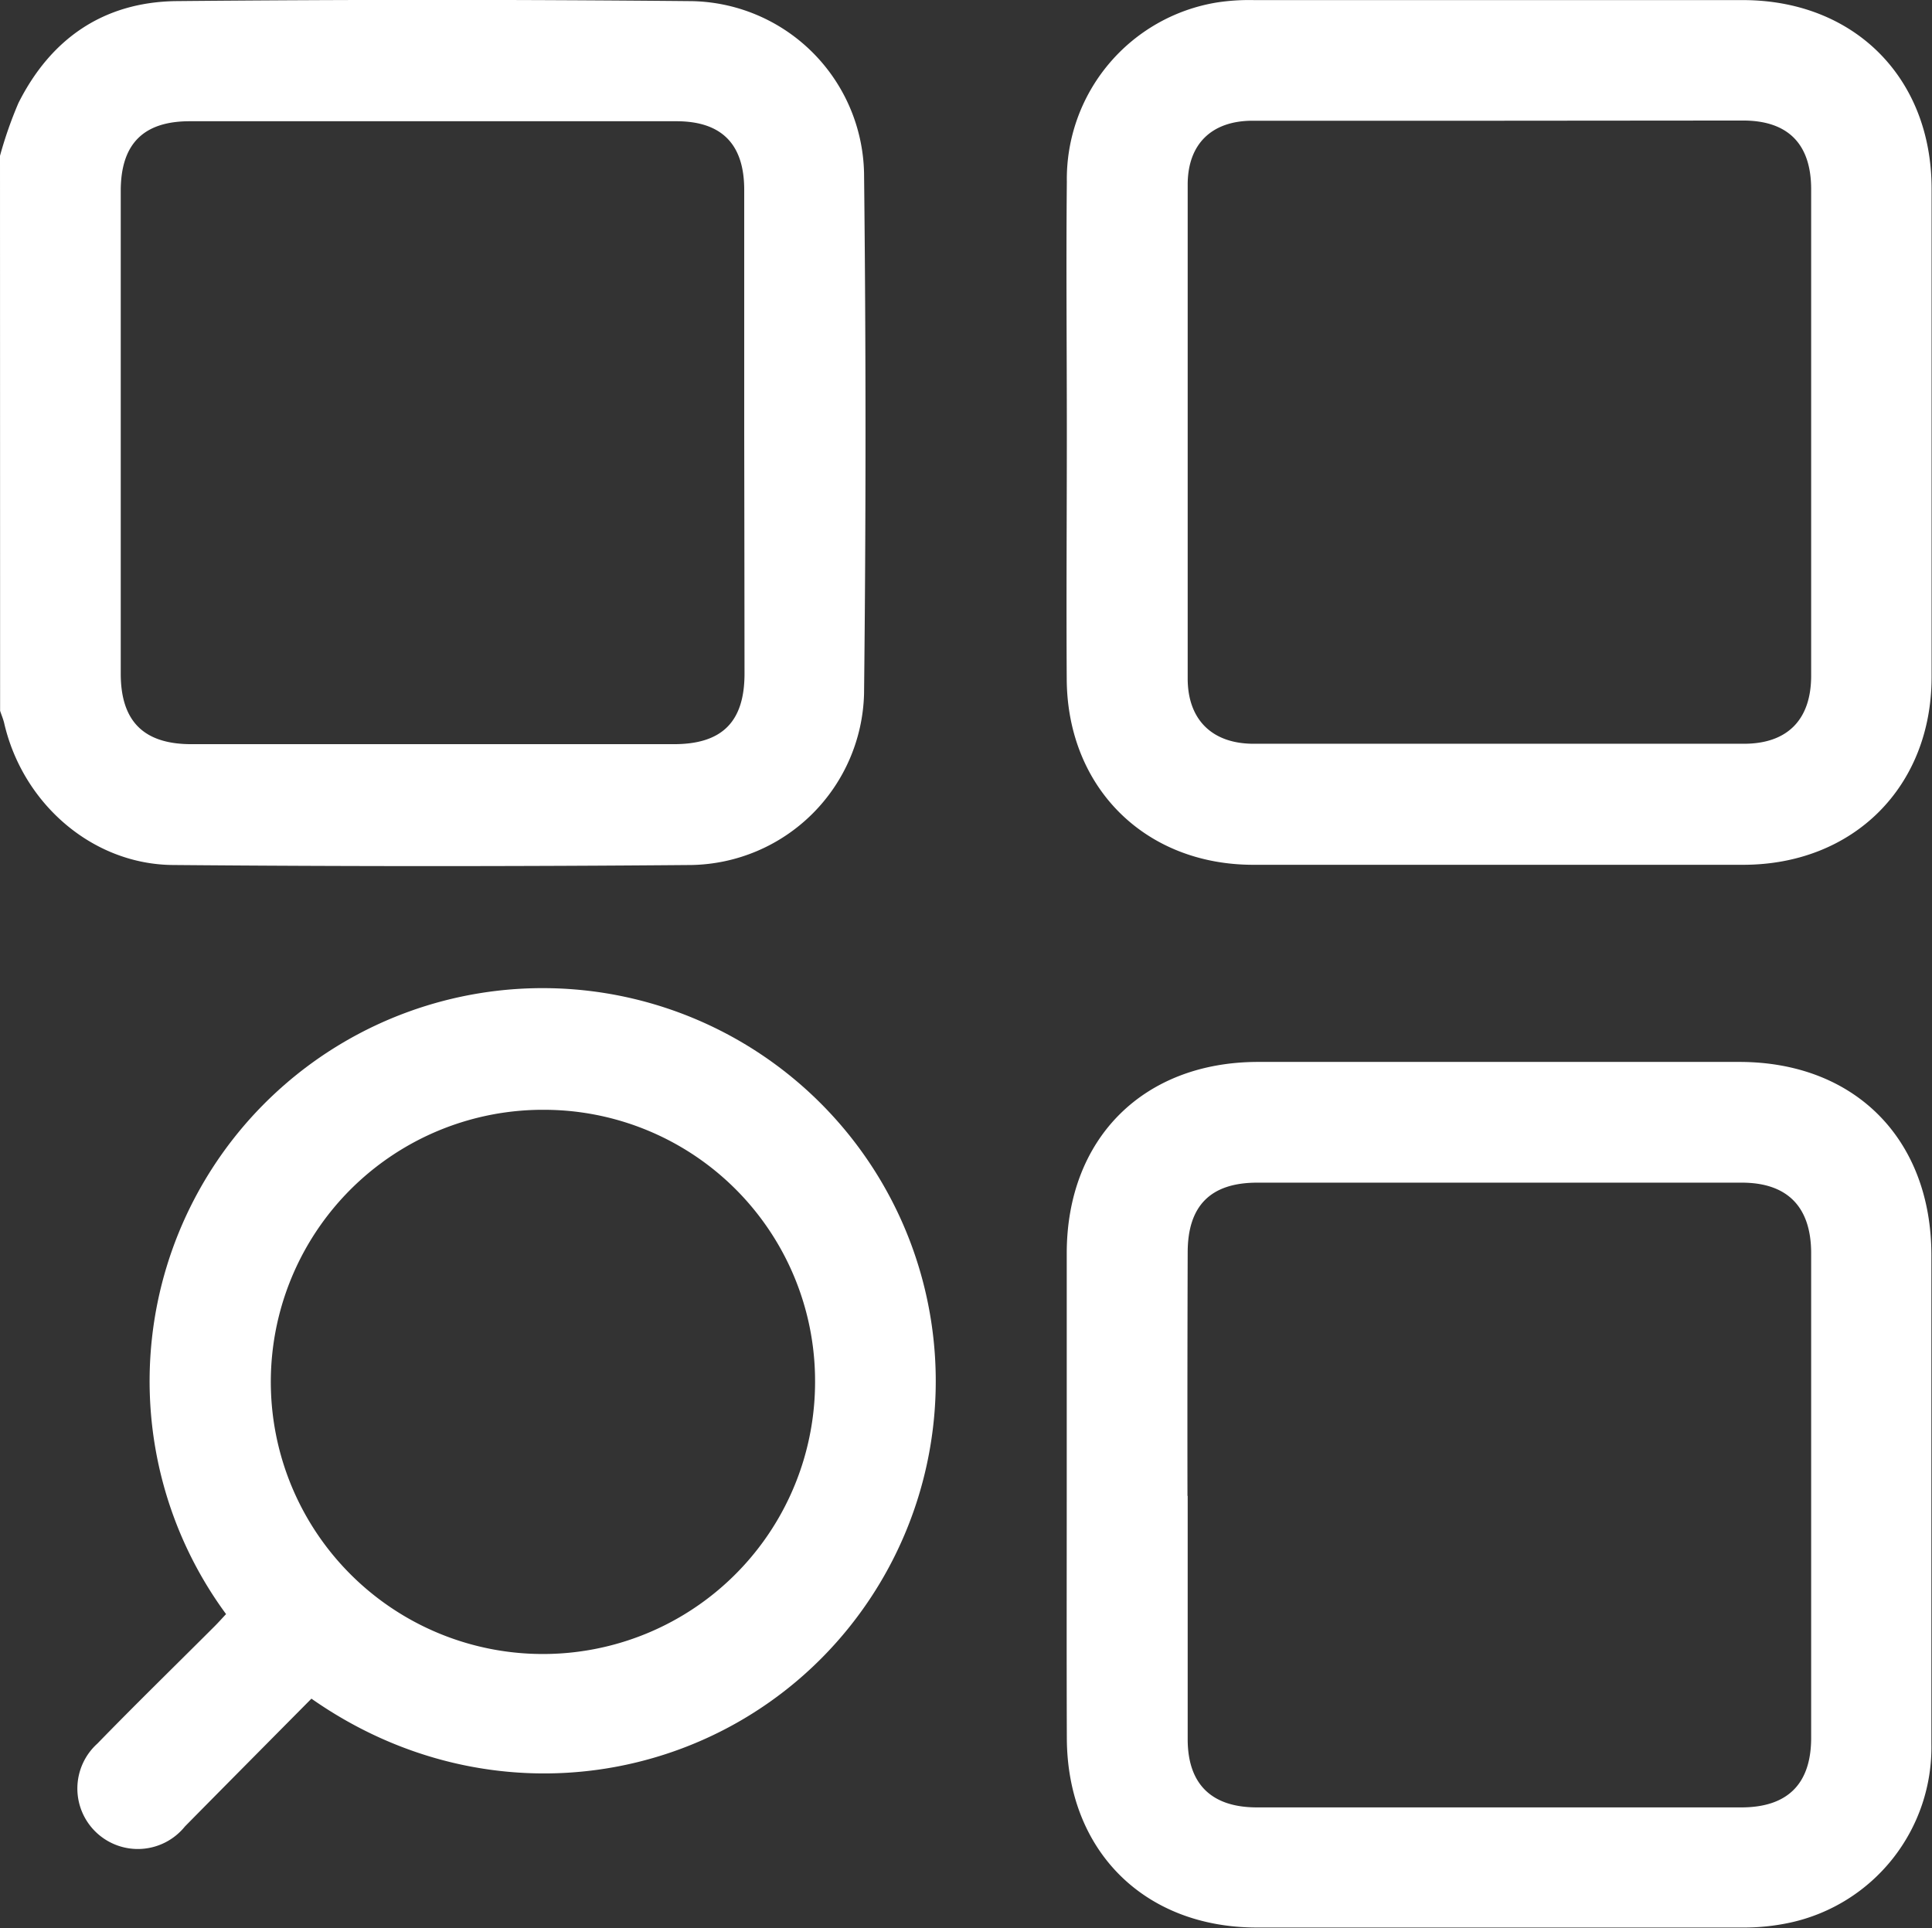 <svg id="Menu" xmlns="http://www.w3.org/2000/svg" viewBox="0 0 191.69 191.33"><rect x="0" y="0" width="191.69" height="191.33" fill="#333333" stroke="none"/><defs><style>.cls-1{fill:#fff;}</style></defs><path class="cls-1" d="M104.66,119.71a40.57,40.57,0,0,1,1.83-5.24c3.21-6.38,8.43-10,15.61-10.11q25.46-.24,50.9,0a17.42,17.42,0,0,1,17.39,17.07q.29,25.82,0,51.65a17.44,17.44,0,0,1-17.11,17q-25.72.22-51.46,0c-8-.06-14.92-6.1-16.75-14.1-.1-.41-.27-.8-.4-1.2Zm73.84,27.51q0-12.08,0-24.14,0-6.81-6.75-6.8-24.13,0-48.27,0c-4.6,0-6.84,2.26-6.84,6.91q0,24,0,47.9c0,4.72,2.27,7,7,7h47.89c4.77,0,7-2.21,7-7Q178.52,159.19,178.5,147.22Z" transform="translate(-104.66 -104.25)"/><path class="cls-1" d="M210.51,147c0-8.24-.08-16.47,0-24.71a17.76,17.76,0,0,1,14.86-17.79,21.13,21.13,0,0,1,3.73-.24q24.24,0,48.48,0c11,0,18.72,7.65,18.73,18.69q0,24.24,0,48.48c0,10.87-7.73,18.6-18.64,18.63q-24.33,0-48.66,0c-10.73,0-18.42-7.64-18.51-18.35C210.45,163.51,210.51,155.27,210.51,147Zm42.94-30.77q-12.25,0-24.51,0c-4.06,0-6.44,2.31-6.44,6.34q0,24.51,0,49c0,4.1,2.43,6.48,6.54,6.48h48.65c4.32,0,6.67-2.39,6.67-6.75q0-24.13,0-48.27c0-4.5-2.3-6.82-6.76-6.82Z" transform="translate(-104.66 -104.25)"/><path class="cls-1" d="M210.5,252.62c0-8,0-16,0-24,0-11.4,7.6-19,19-19q23.86,0,47.73,0c11.48,0,19.06,7.67,19.06,19.18q0,24.24,0,48.48a17.8,17.8,0,0,1-14,17.74,21.76,21.76,0,0,1-4.83.49q-24,0-48.1,0c-11.17,0-18.81-7.62-18.85-18.79C210.48,268.72,210.5,260.67,210.5,252.62Zm12,.06q0,12.07,0,24.14c0,4.45,2.35,6.76,6.84,6.77h48.09c4.59,0,6.93-2.33,6.93-6.9q0-24,0-48.09c0-4.57-2.33-7-6.88-7q-24,0-48.08,0c-4.63,0-6.89,2.29-6.9,6.9Q222.46,240.62,222.48,252.68Z" transform="translate(-104.66 -104.25)"/><path class="cls-1" d="M135.56,272.8c-4.22,4.26-8.39,8.46-12.55,12.68a6,6,0,1,1-8.69-8.22c3.83-3.94,7.76-7.77,11.64-11.65.39-.39.76-.81,1.13-1.2a39,39,0,1,1,61.74,1.41C176.27,281.36,153.39,285.3,135.56,272.8Zm23.05-58.43a27,27,0,1,0,26.92,27A26.91,26.91,0,0,0,158.61,214.37Z" transform="translate(-104.66 -104.25)"/></svg>